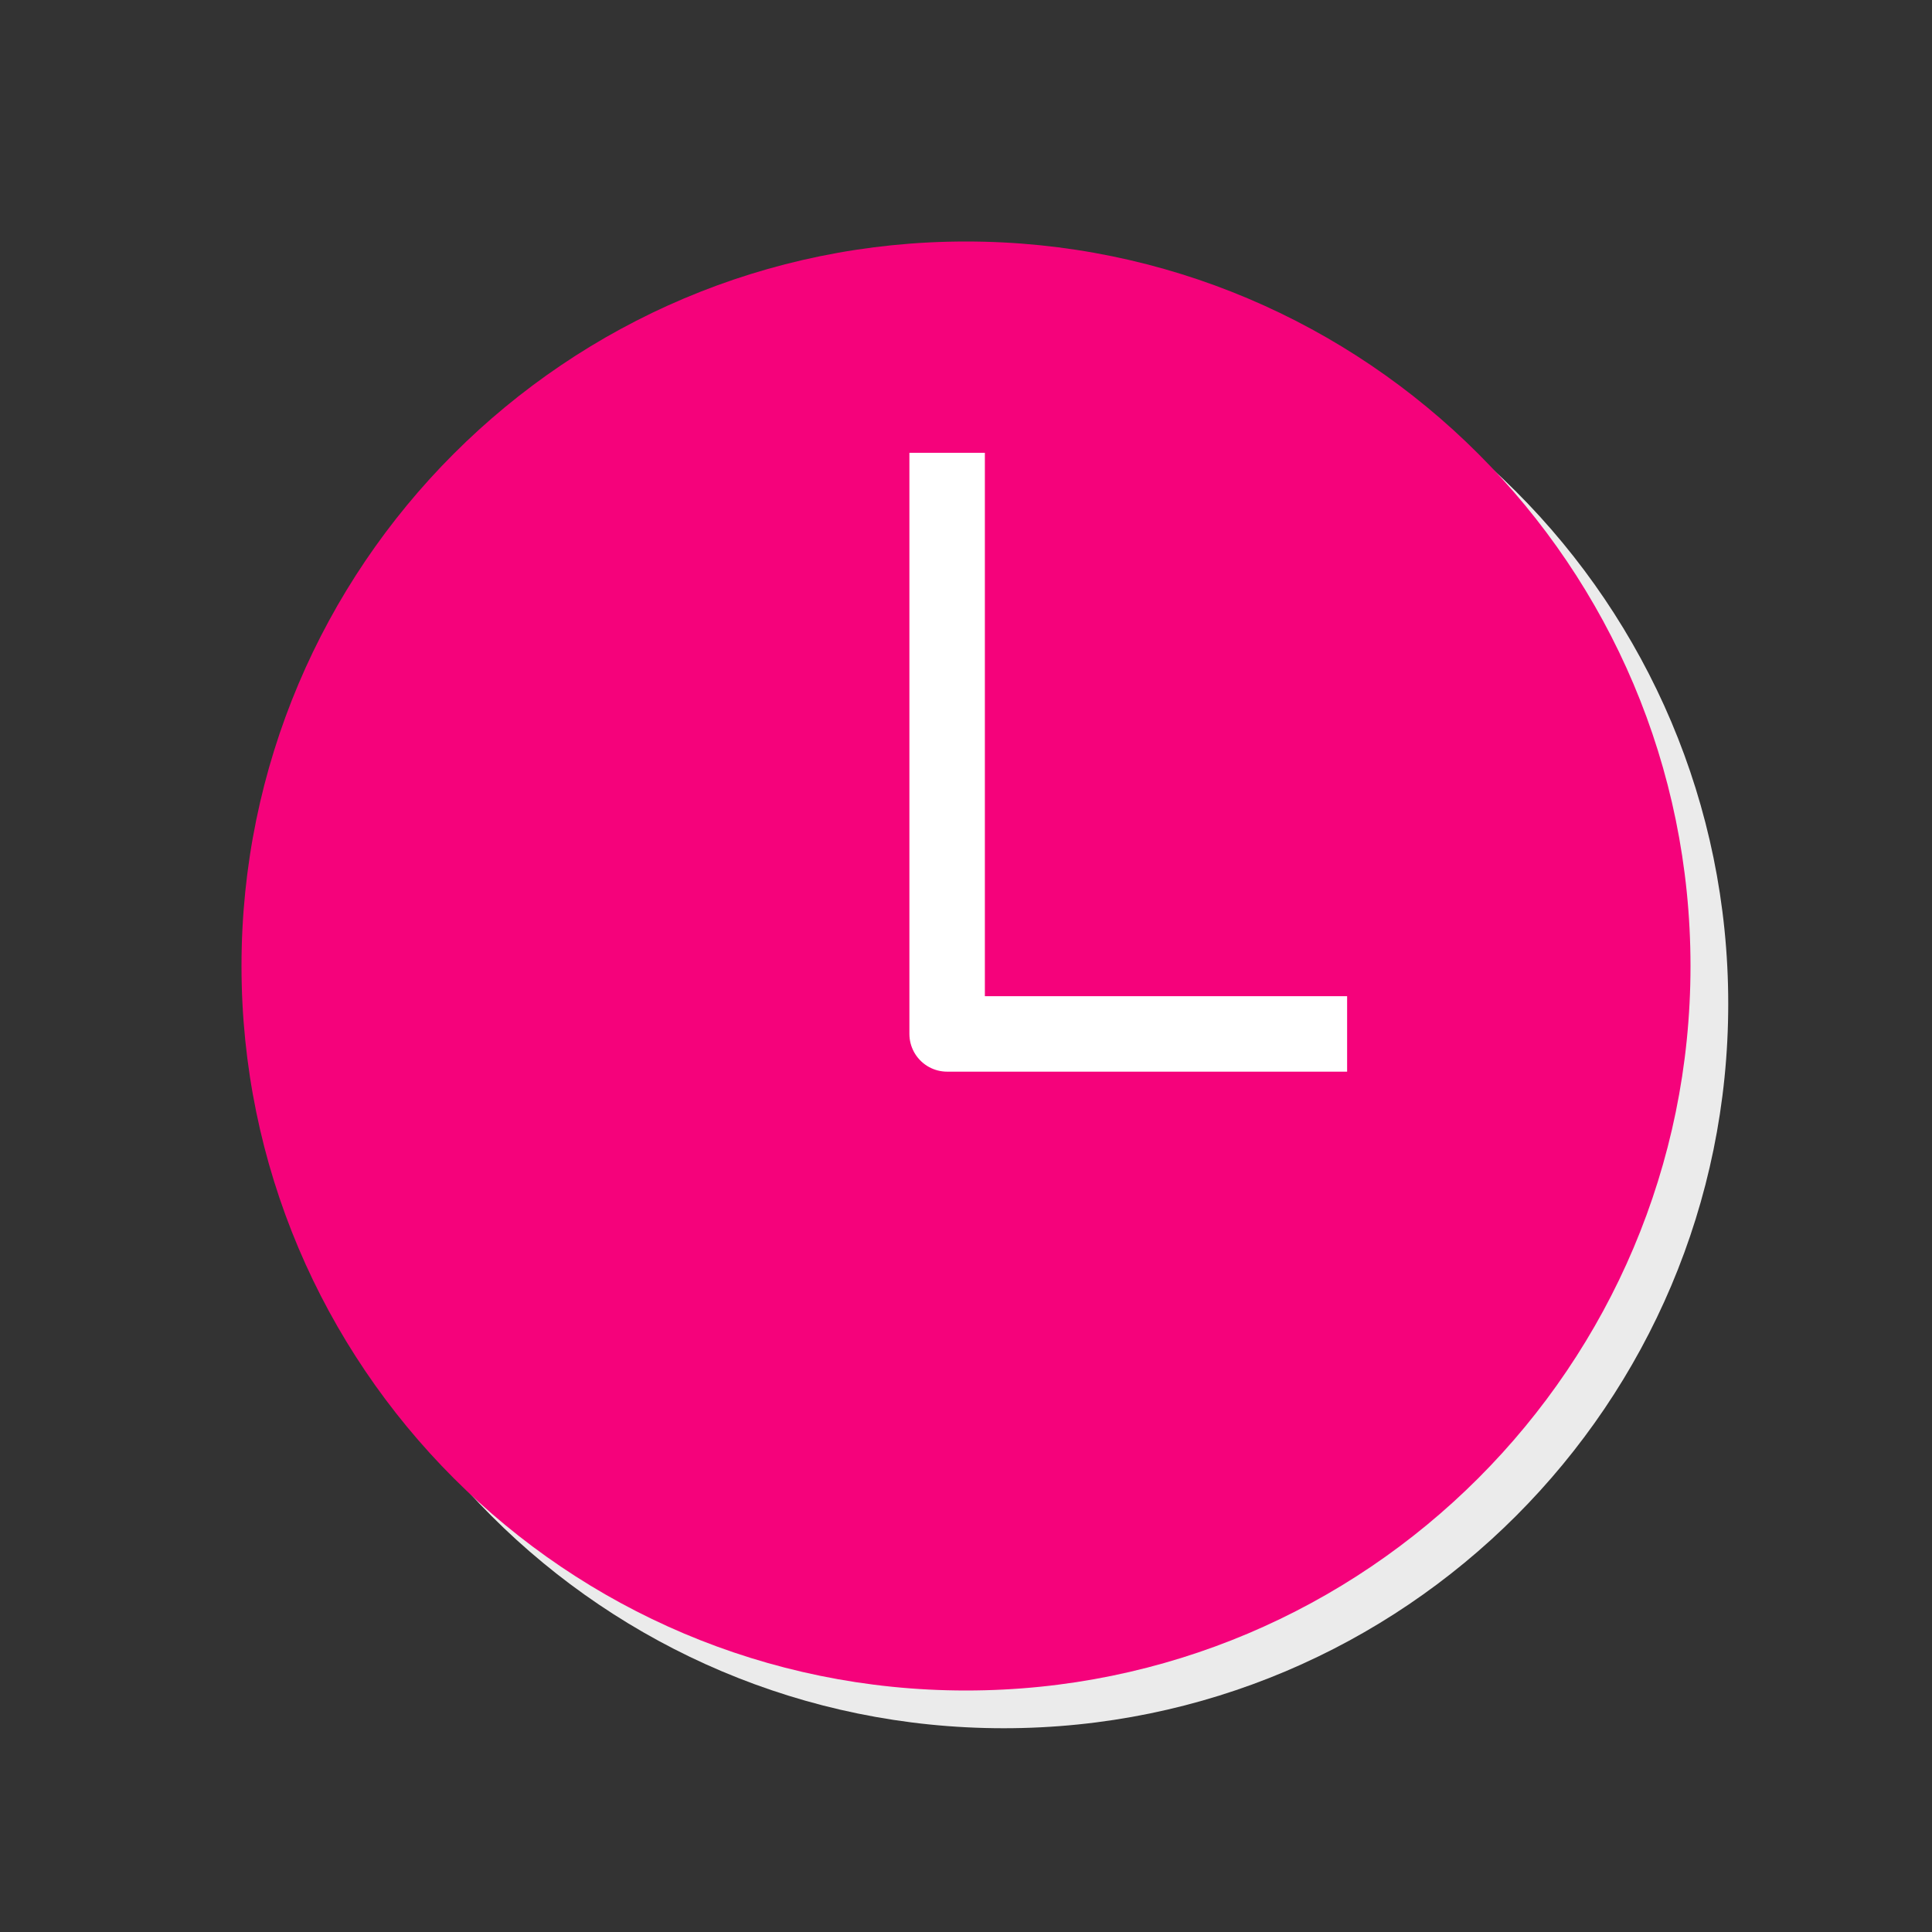 <?xml version="1.0" encoding="UTF-8"?> <svg xmlns="http://www.w3.org/2000/svg" width="512" height="512" viewBox="0 0 512 512" fill="none"><rect x="0" y="0" width="512" height="512" fill="#333333" stroke="none"/> <path d="M266 74C160 74 74 160 74 266C74 372 160 458 266 458C372 458 458 372 458 266C458 160 372 74 266 74Z" fill="#EBEBEB"></path> <path d="M256 64C150 64 64 150 64 256C64 362 150 448 256 448C362 448 448 362 448 256C448 150 362 64 256 64Z" fill="#F5027B"></path> <path d="M251 130V274H347" stroke="white" stroke-width="20" stroke-linecap="square" stroke-linejoin="round"></path> </svg> 